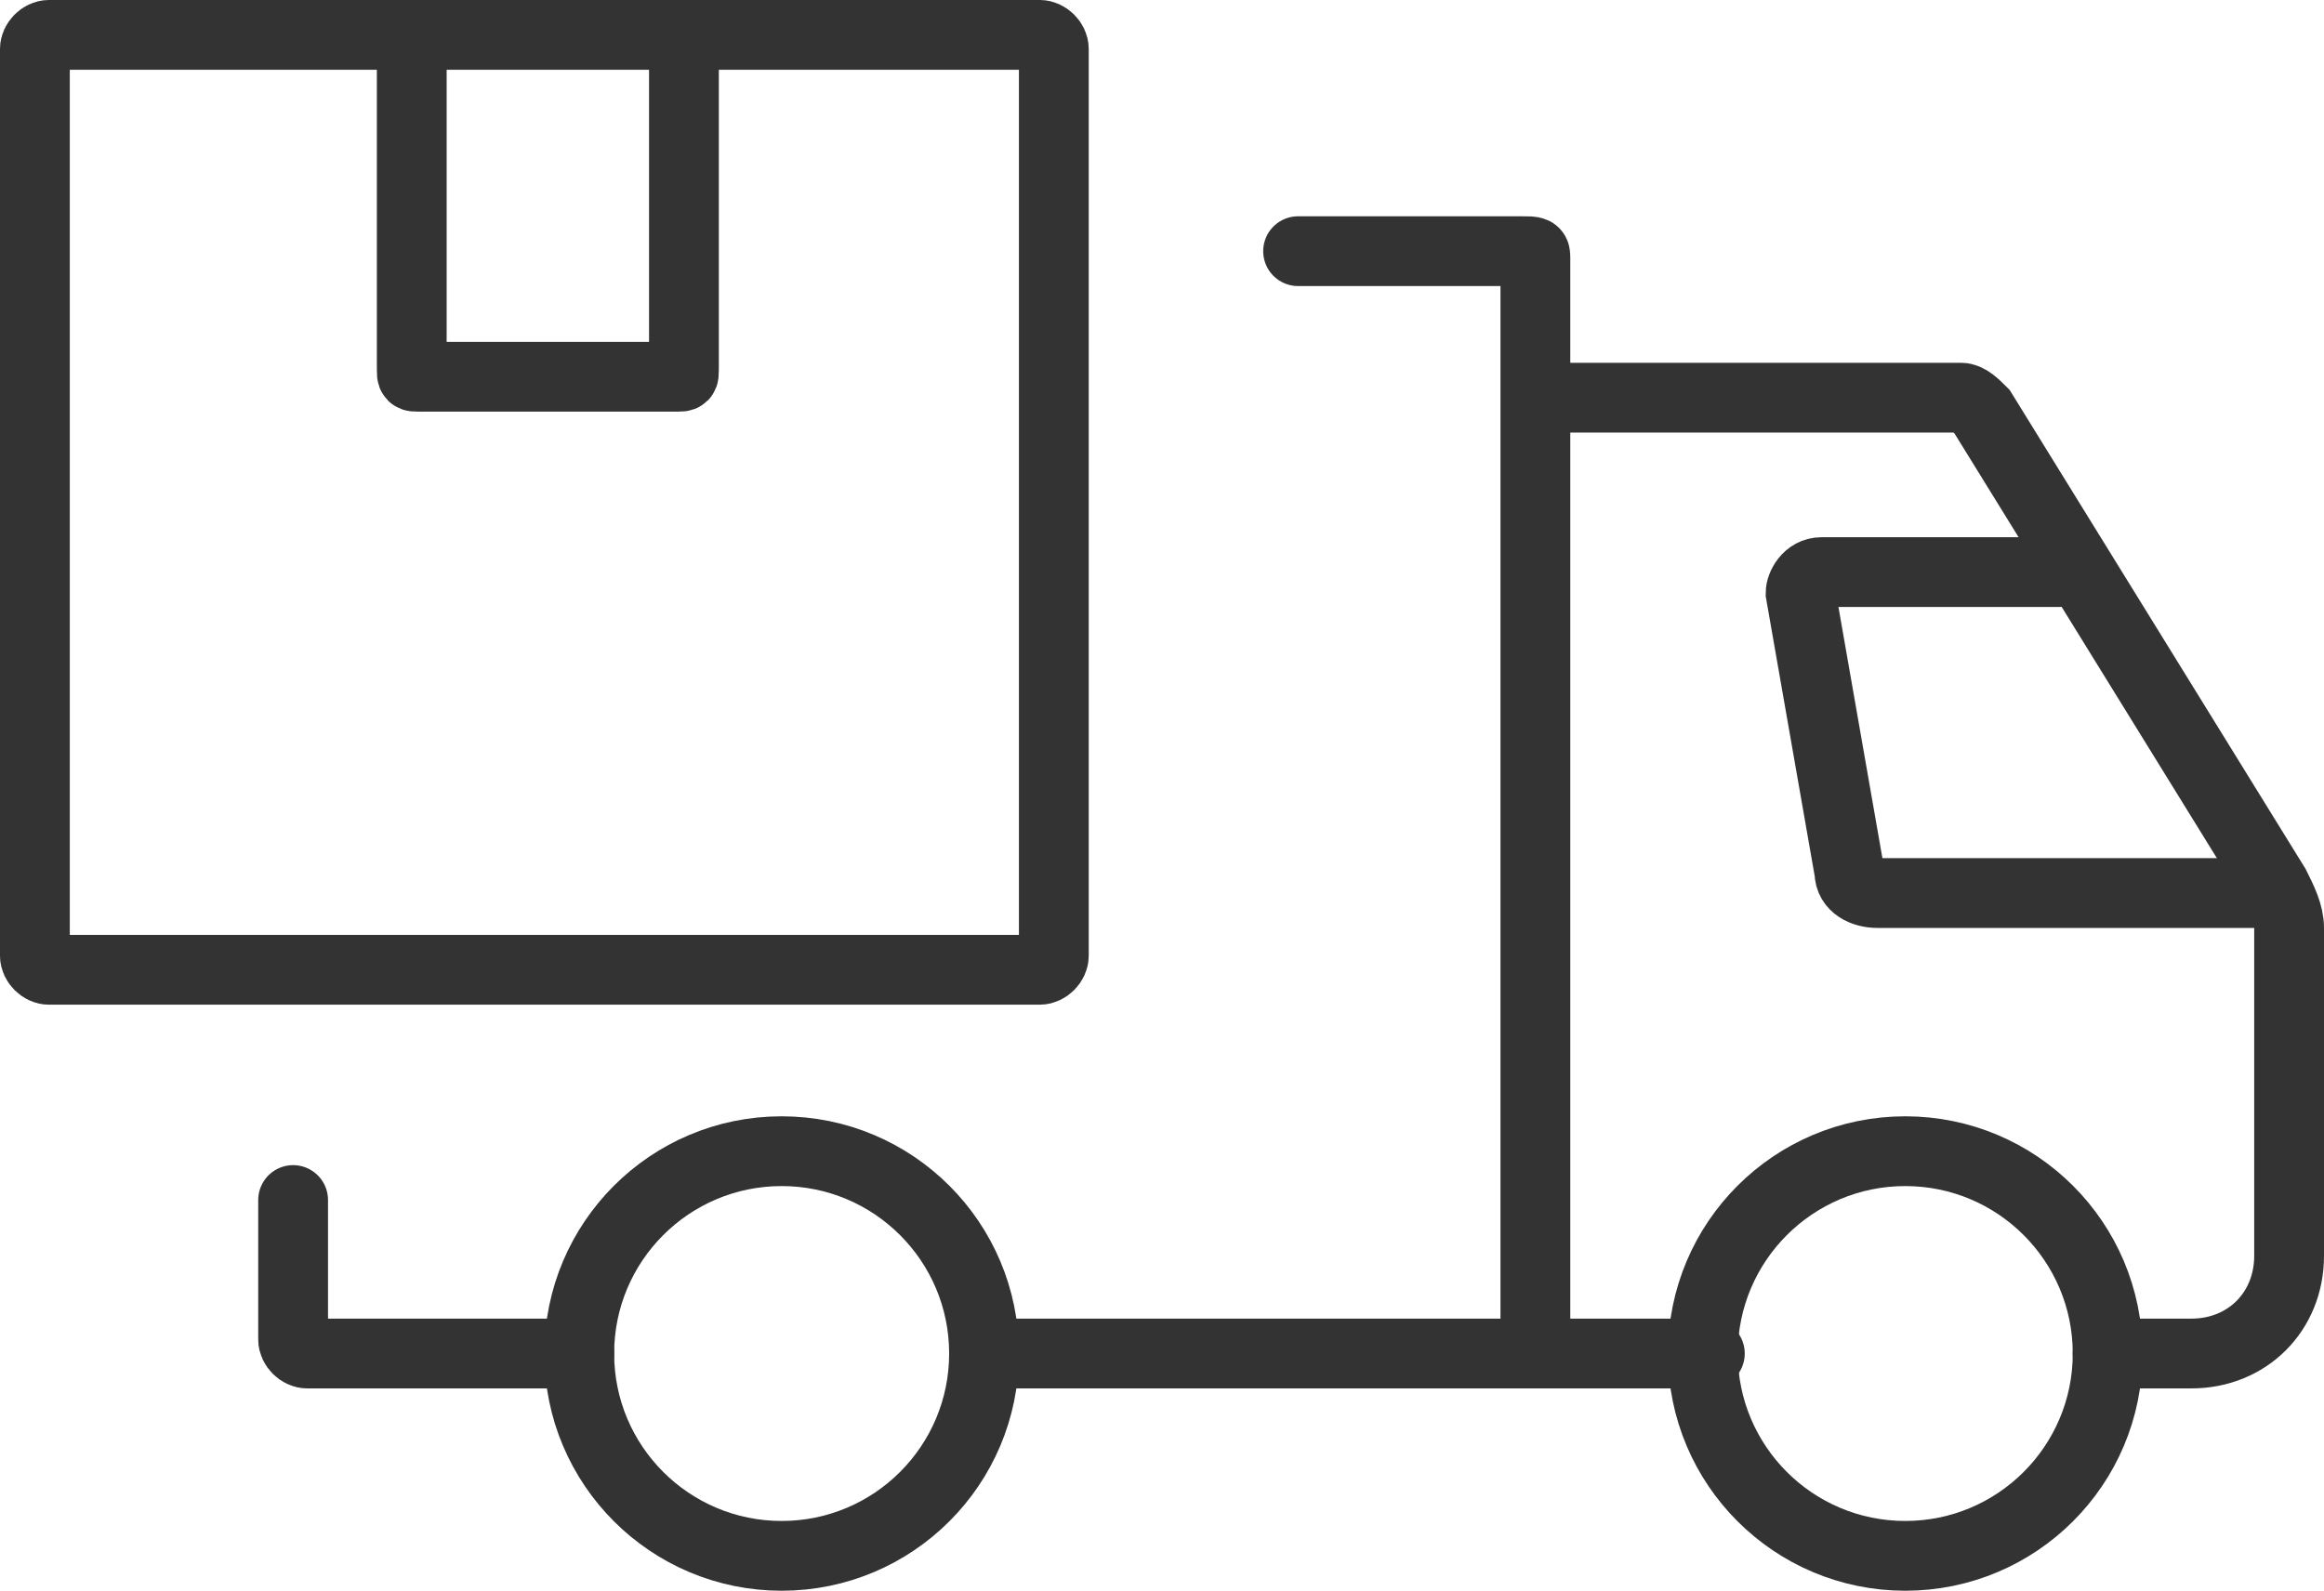 <?xml version="1.0" encoding="utf-8"?>
<svg xmlns="http://www.w3.org/2000/svg" xmlns:xlink="http://www.w3.org/1999/xlink" version="1.1" id="レイヤー_1" x="0px" y="0px" viewBox="0 0 33.3 22.8" style="enable-background:new 0 0 33.3 22.8;">
<style type="text/css">
	.st0{fill:none;stroke:#333333;stroke-linecap:round;stroke-miterlimit:10;}
</style>
<g>
	<g>
		<g>
			<g>
				<path class="st0" d="M5.9,0.5v4.8c0,0.1,0,0.1,0.1,0.1h3.7c0.1,0,0.1,0,0.1-0.1l0-4.8"/>
			</g>
			<path class="st0" d="M14.9,13.9H0.7c-0.1,0-0.2-0.1-0.2-0.2v-13c0-0.1,0.1-0.2,0.2-0.2h14.2c0.1,0,0.2,0.1,0.2,0.2v13&#xA;				C15.1,13.8,15,13.9,14.9,13.9z"/>
		</g>
	</g>
	<g>
		<g>
			<path class="st0" d="M18.6,3.6h3.2C22,3.6,22,3.6,22,3.7v15.6"/>
			<path class="st0" d="M8.3,19.4H4.4c-0.1,0-0.2-0.1-0.2-0.2v-2"/>
			<line class="st0" x1="24.5" y1="19.4" x2="14.1" y2="19.4"/>
			<path class="st0" d="M22.1,5.7h6c0.1,0,0.2,0.1,0.3,0.2l4.2,6.8c0.1,0.2,0.2,0.4,0.2,0.6V18c0,0.8-0.6,1.4-1.4,1.4h-1.2"/>
			<circle class="st0" cx="27.3" cy="19.4" r="2.9"/>
			<circle class="st0" cx="11.2" cy="19.4" r="2.9"/>
			<path class="st0" d="M29.5,8.2h-3.4c-0.2,0-0.3,0.2-0.3,0.3l0.7,4c0,0.2,0.2,0.3,0.4,0.3h5.7"/>
		</g>
	</g>
</g>
</svg>